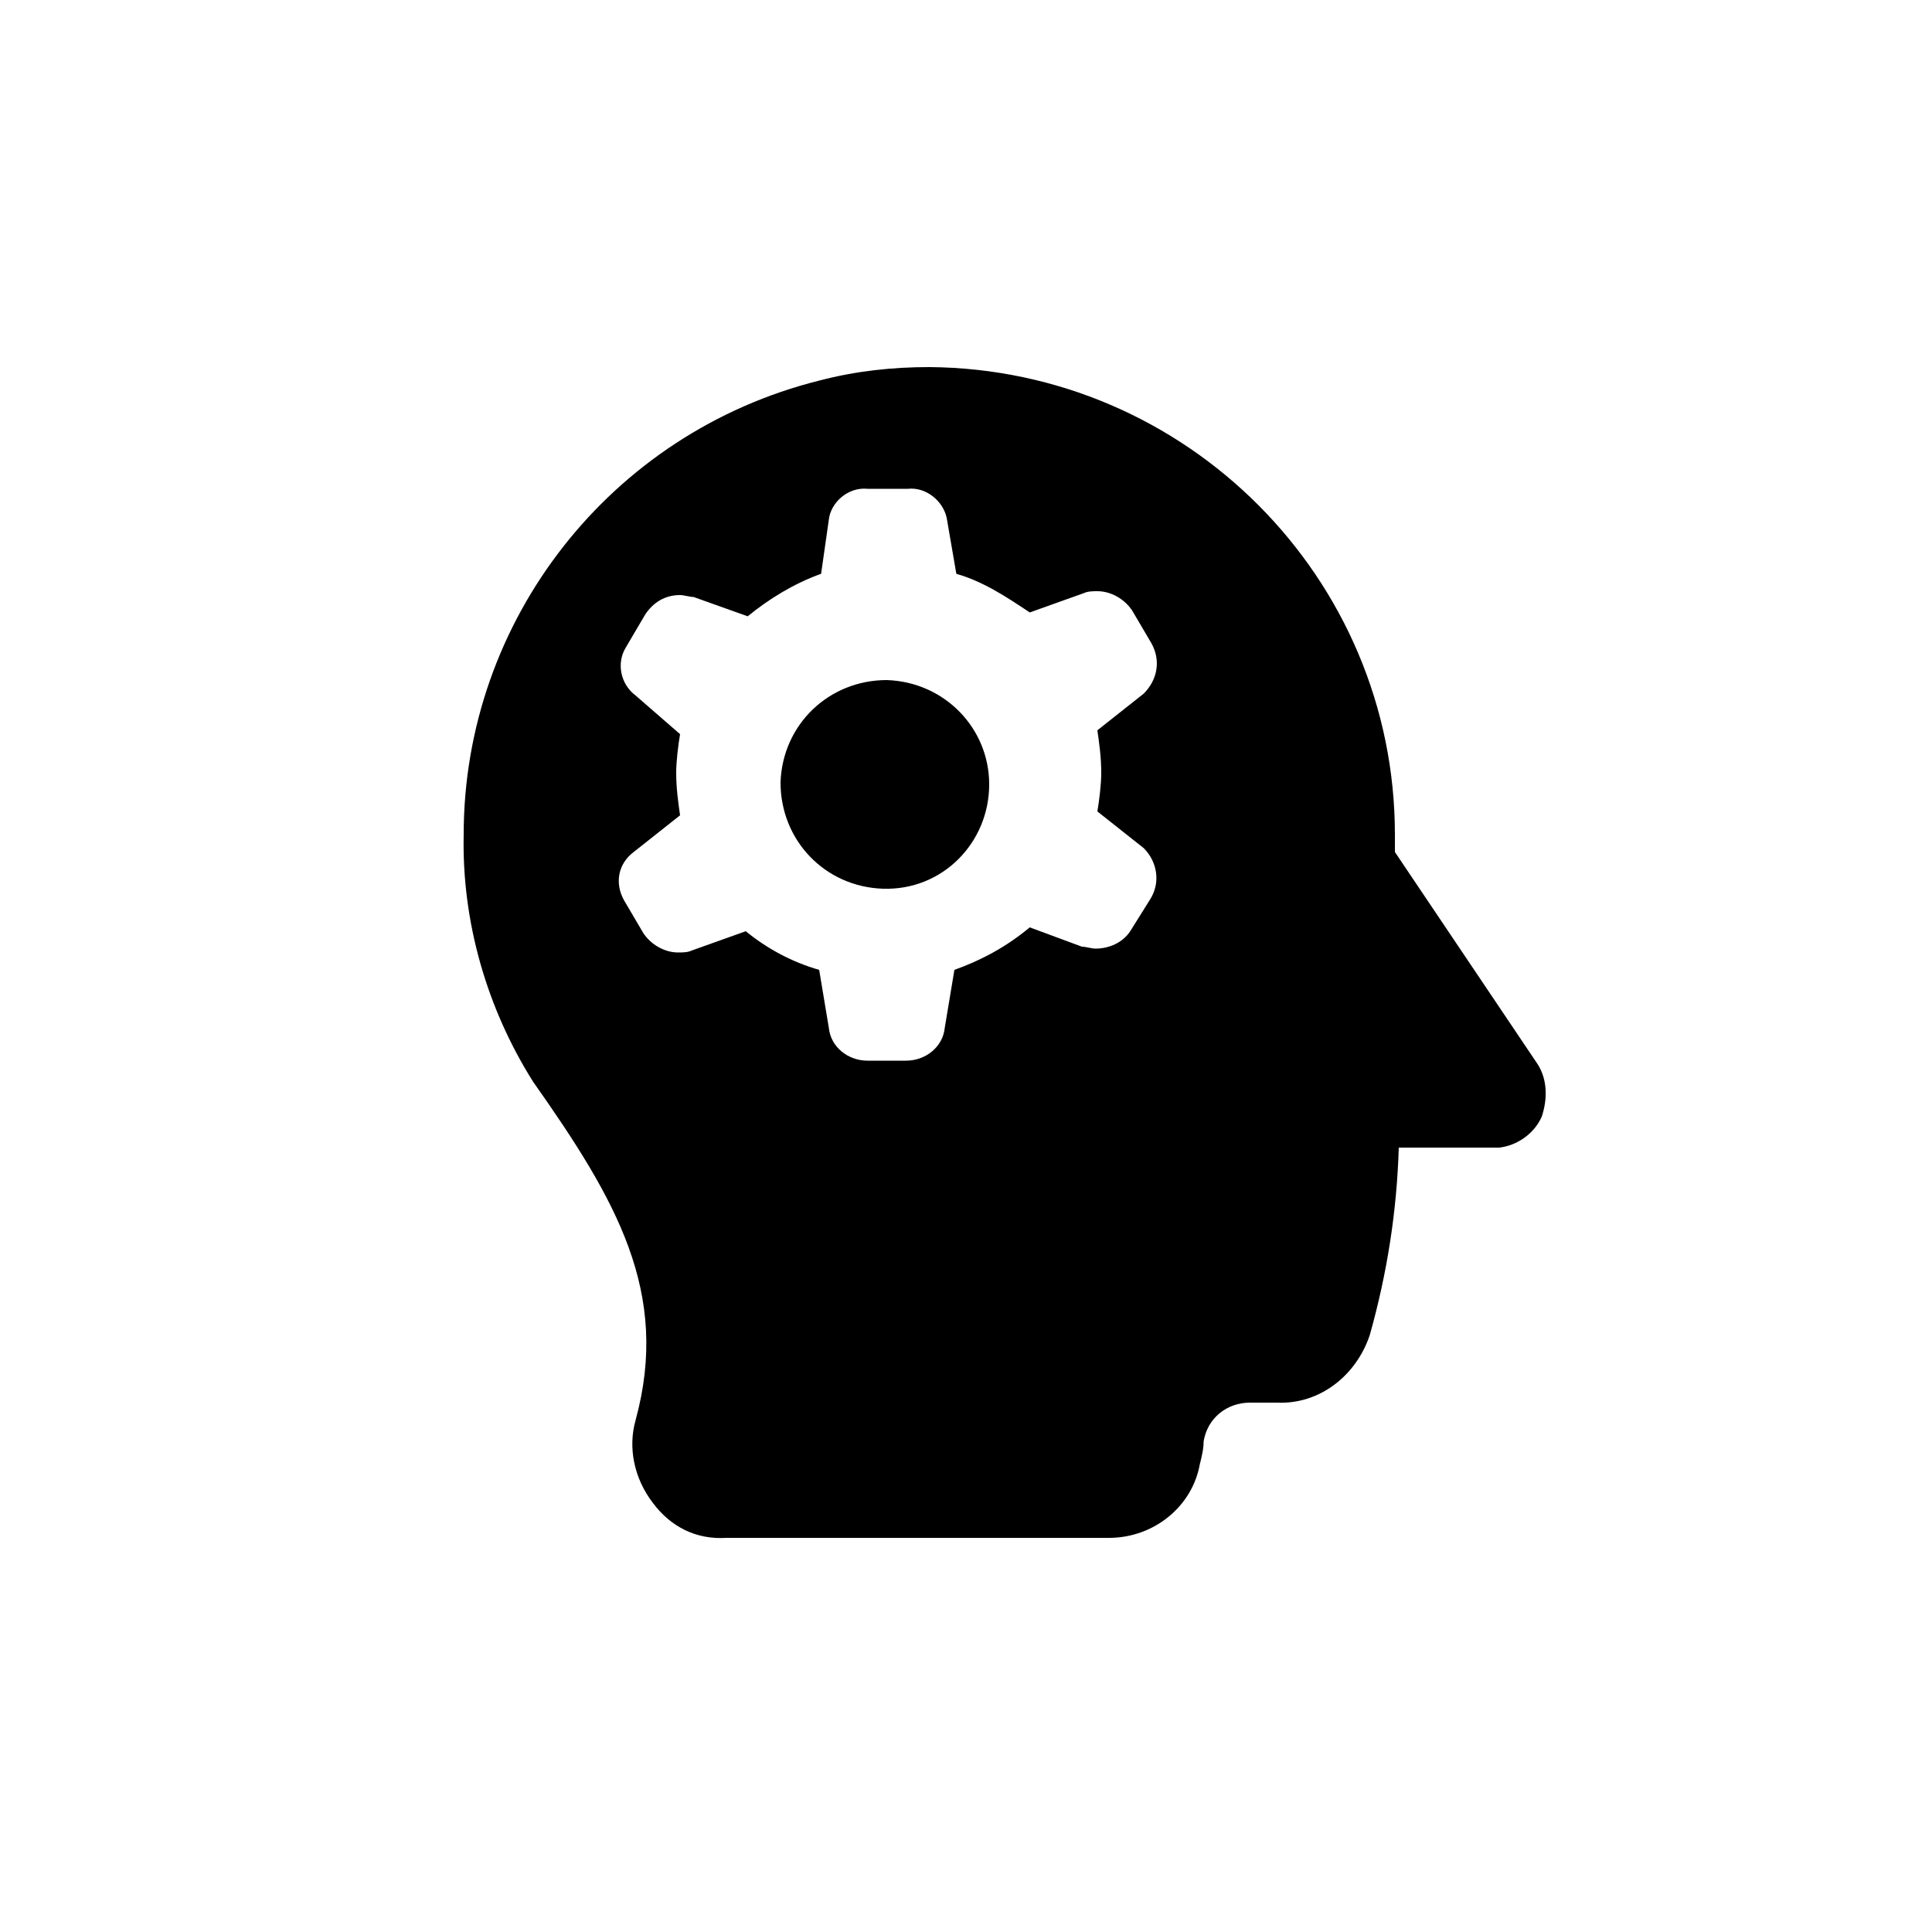 <?xml version="1.0" encoding="utf-8"?>
<!-- Generator: Adobe Illustrator 23.0.1, SVG Export Plug-In . SVG Version: 6.00 Build 0)  -->
<svg version="1.1" id="Layer_1" xmlns="http://www.w3.org/2000/svg" xmlns:xlink="http://www.w3.org/1999/xlink" x="0px" y="0px"
	 viewBox="0 0 100 100" style="enable-background:new 0 0 100 100;" xml:space="preserve">
<style type="text/css">
	.st0{fill-rule:evenodd;clip-rule:evenodd;}
</style>
<g>
	<path class="st0" d="M45.7,46c-3-0.1-5.3-2.5-5.3-5.5c0.1-3,2.5-5.3,5.5-5.3c3,0.1,5.3,2.5,5.3,5.4C51.2,43.6,48.8,46.1,45.7,46z"
		/>
	<path class="st0" d="M79.6,55.1l-7.4-11v-0.9c0-13.3-10.8-24.1-24.1-24.2c-1.9,0-3.8,0.2-5.7,0.7C31.6,22.4,24,32.1,24,43.2
		c-0.1,4.5,1.2,9,3.6,12.8c4.3,6.1,7.1,10.9,5.3,17.5c-0.4,1.4-0.1,3,0.9,4.3c0.9,1.2,2.2,1.9,3.8,1.8h19.8c2.3,0,4.3-1.6,4.7-3.8
		c0.1-0.4,0.2-0.8,0.2-1.2c0.2-1.2,1.2-2,2.4-2h1.4c2.2,0.1,4.1-1.4,4.8-3.5c0.9-3.2,1.4-6.4,1.5-9.7h5.2c0.9-0.1,1.8-0.7,2.2-1.6
		C80.1,56.9,80.1,55.9,79.6,55.1z M59.5,46.6l-1,1.6c-0.4,0.6-1.1,0.9-1.8,0.9c-0.2,0-0.5-0.1-0.7-0.1l-2.7-1
		c-1.2,1-2.5,1.7-3.9,2.2l-0.5,3c-0.1,1-1,1.7-2,1.7h-2c-1,0-1.9-0.7-2-1.7l-0.5-3c-1.4-0.4-2.7-1.1-3.8-2l-2.8,1
		c-0.2,0.1-0.5,0.1-0.7,0.1c-0.7,0-1.4-0.4-1.8-1l-1-1.7c-0.5-0.9-0.3-1.9,0.5-2.5l2.4-1.9c-0.1-0.7-0.2-1.4-0.2-2.2
		c0-0.6,0.1-1.4,0.2-2l-2.3-2c-0.8-0.6-1-1.7-0.5-2.5l1-1.7c0.4-0.6,1-1,1.8-1c0.2,0,0.5,0.1,0.7,0.1l2.8,1c1.1-0.9,2.4-1.7,3.8-2.2
		l0.4-2.8c0.1-0.9,1-1.7,2-1.6H47c0.9-0.1,1.8,0.6,2,1.5l0.5,2.9c1.4,0.4,2.6,1.2,3.8,2l2.8-1c0.2-0.1,0.5-0.1,0.7-0.1
		c0.7,0,1.4,0.4,1.8,1l1,1.7c0.5,0.9,0.3,1.9-0.4,2.6l-2.4,1.9c0.1,0.7,0.2,1.4,0.2,2.2c0,0.6-0.1,1.4-0.2,2l2.4,1.9
		C59.9,44.6,60.1,45.7,59.5,46.6z"/>
</g>
</svg>
